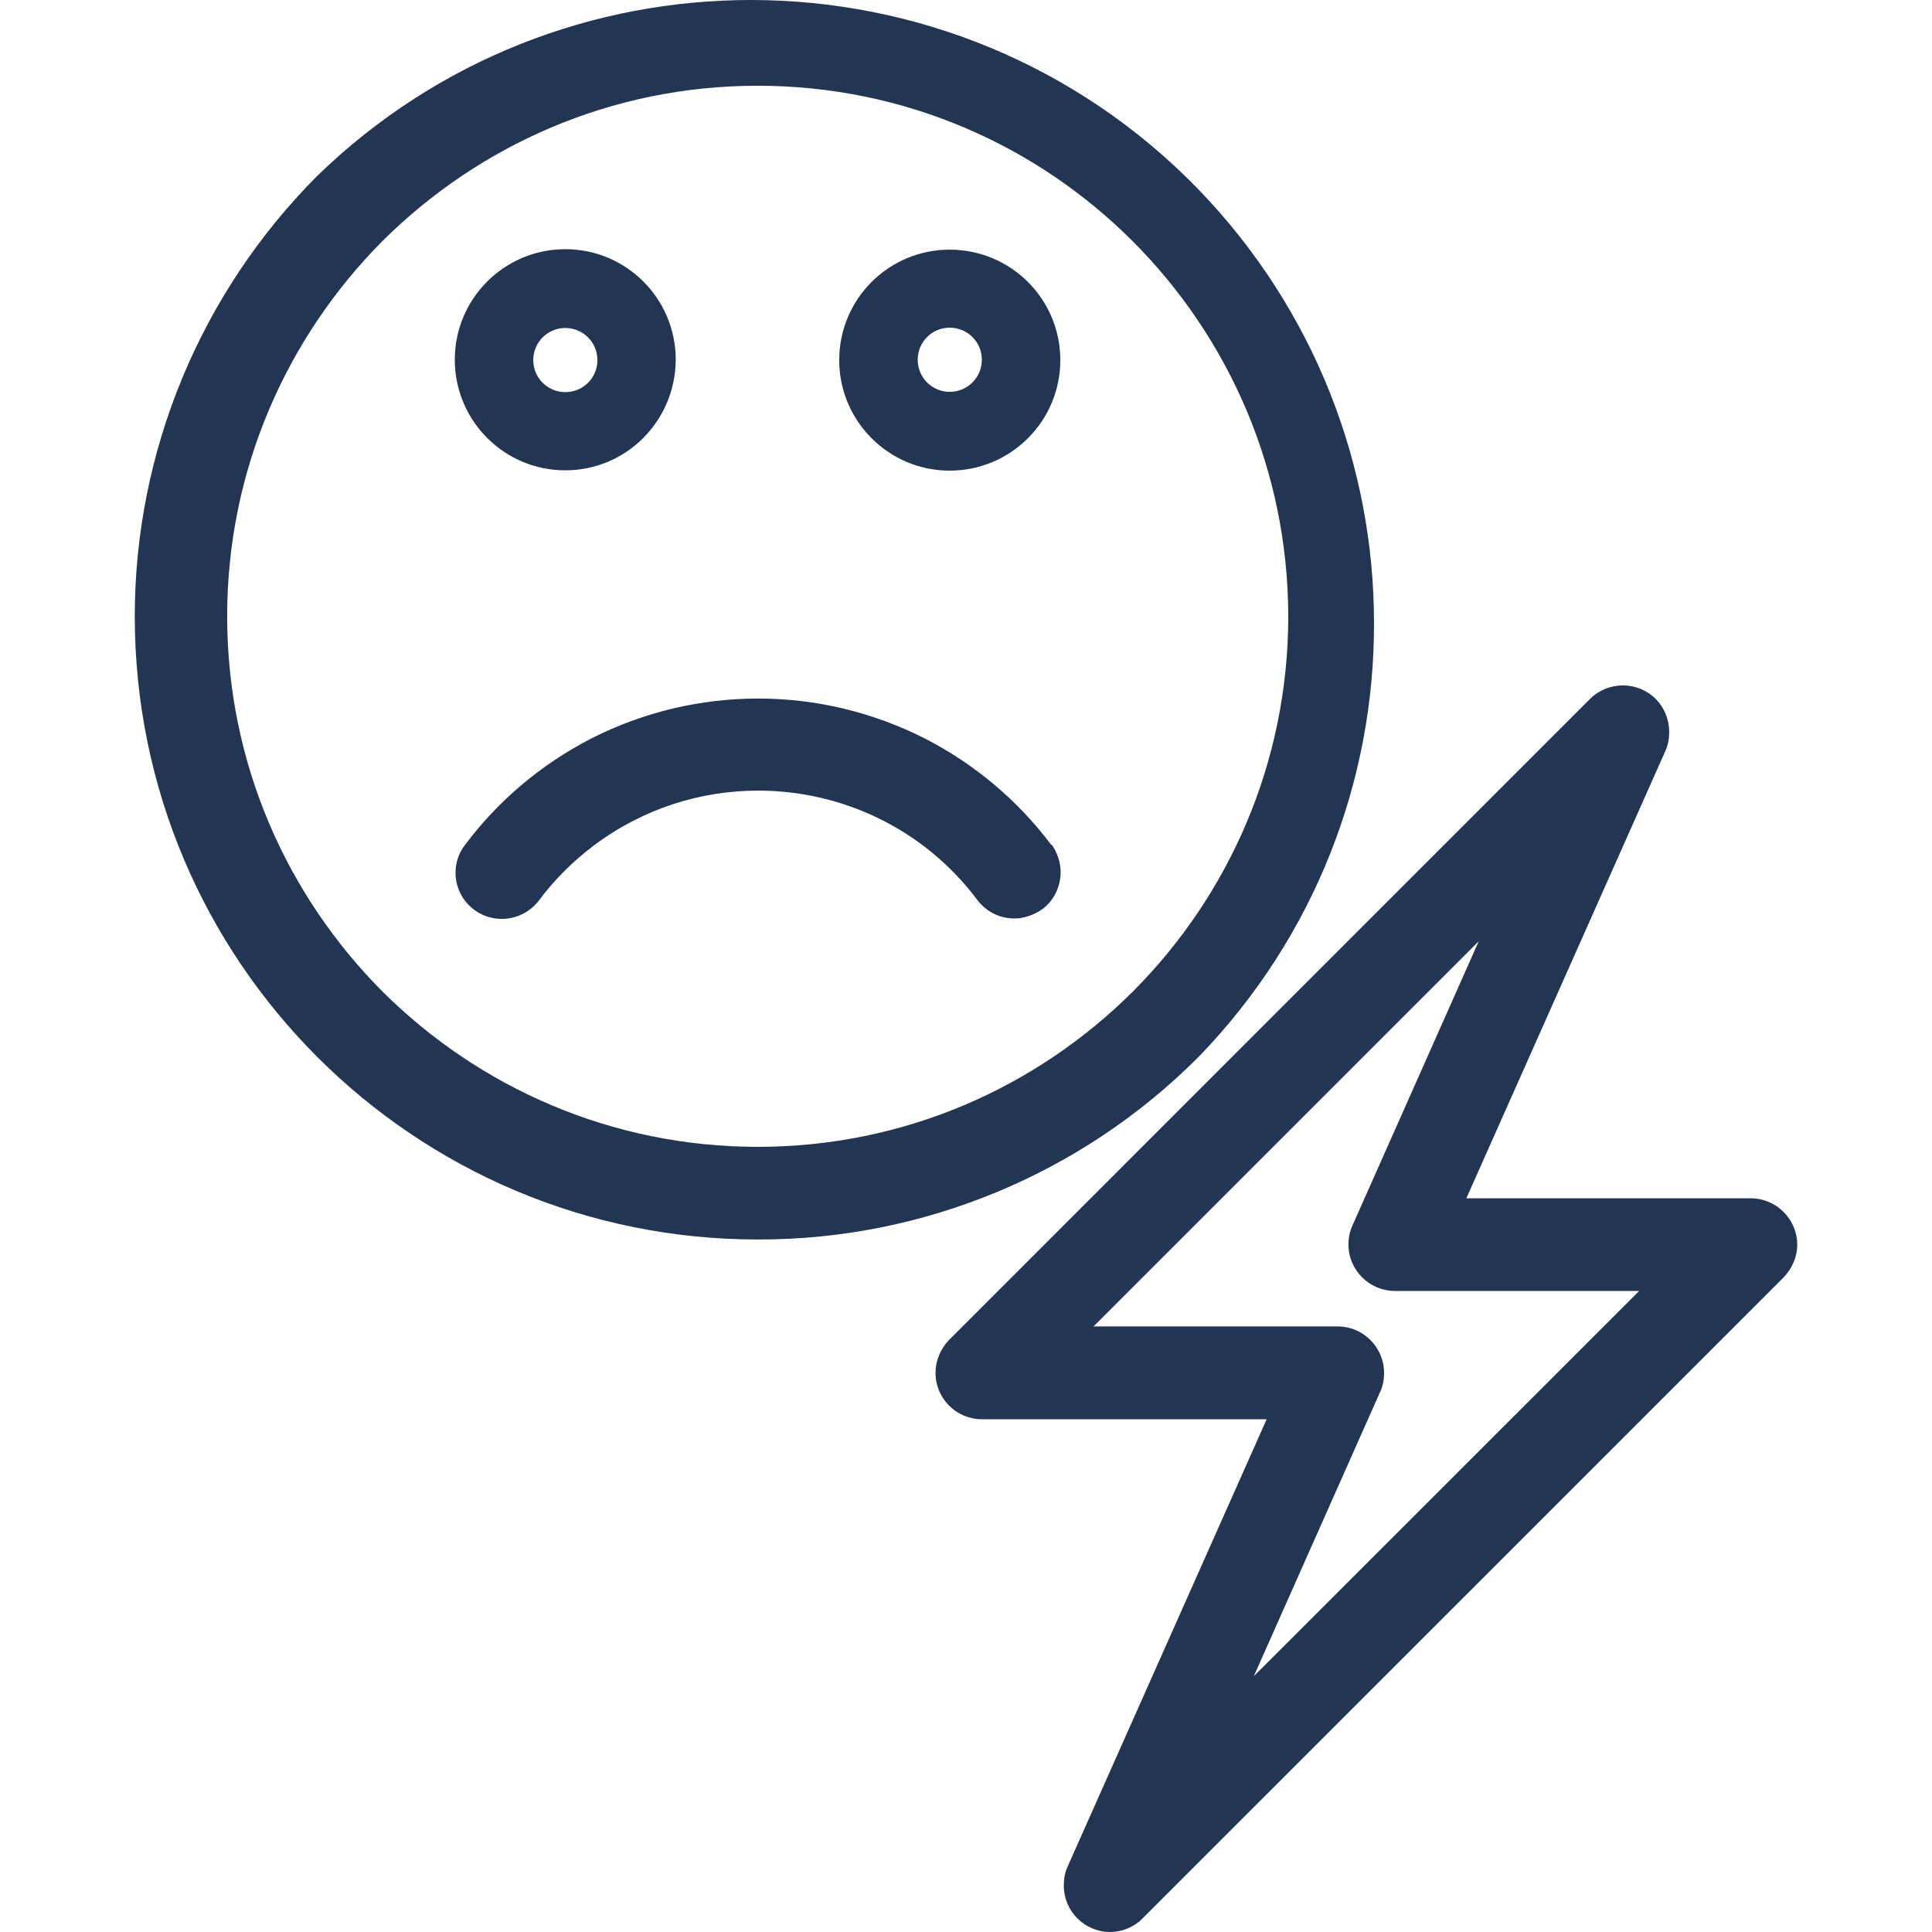 <?xml version="1.0" encoding="UTF-8"?>
<svg xmlns="http://www.w3.org/2000/svg" xmlns:xlink="http://www.w3.org/1999/xlink" width="50px" height="50px" viewBox="0 0 50 50" version="1.1">
<g id="surface1">
<path style="stroke:none;fill-rule:nonzero;fill:#223654;fill-opacity:1;" d="M 27.211 21.871 C 26.34 20.711 25.219 19.77 23.93 19.109 C 22.57 18.422 21.102 18.078 19.621 18.078 C 18.141 18.078 16.66 18.422 15.309 19.109 C 14.02 19.77 12.898 20.711 12.031 21.871 C 11.871 22.078 11.789 22.328 11.789 22.59 C 11.789 23.238 12.309 23.762 12.949 23.781 L 12.988 23.781 C 13.371 23.781 13.719 23.602 13.949 23.301 C 14.352 22.762 14.828 22.289 15.371 21.879 C 16.648 20.922 18.141 20.461 19.621 20.461 C 21.781 20.461 23.91 21.441 25.301 23.301 C 25.539 23.609 25.891 23.77 26.25 23.77 C 26.488 23.77 26.738 23.691 26.961 23.539 C 27.281 23.309 27.449 22.941 27.449 22.57 C 27.449 22.328 27.371 22.078 27.219 21.859 Z M 14.629 12.172 C 16.211 12.172 17.48 10.891 17.488 9.309 C 17.488 7.73 16.211 6.449 14.629 6.449 C 13.051 6.449 11.77 7.73 11.77 9.309 C 11.77 10.891 13.051 12.172 14.629 12.172 Z M 14.629 8.488 C 15.09 8.488 15.461 8.859 15.461 9.32 C 15.461 9.781 15.09 10.148 14.629 10.148 C 14.172 10.148 13.801 9.781 13.801 9.32 C 13.801 8.859 14.172 8.488 14.629 8.488 Z M 24.578 6.461 C 23 6.461 21.719 7.738 21.719 9.32 C 21.719 10.898 23 12.18 24.578 12.18 C 26.16 12.18 27.441 10.898 27.441 9.32 C 27.441 7.738 26.16 6.461 24.578 6.461 Z M 24.578 10.141 C 24.121 10.141 23.75 9.77 23.75 9.309 C 23.75 8.852 24.121 8.48 24.578 8.48 C 25.039 8.48 25.41 8.852 25.41 9.309 C 25.41 9.77 25.039 10.141 24.578 10.141 Z M 31.02 27.352 C 34.051 24.219 35.57 20.172 35.559 16.121 C 35.559 12.078 34.039 8.031 31.012 4.898 C 27.852 1.641 23.641 0 19.43 0 C 15.391 0 11.34 1.512 8.211 4.551 C 5.191 7.578 3.488 11.68 3.488 15.949 C 3.488 24.859 10.711 32.078 19.609 32.078 L 19.648 32.078 C 23.91 32.078 28 30.379 31.012 27.359 Z M 19.609 29.68 C 15.82 29.68 12.391 28.141 9.898 25.66 C 7.422 23.172 5.879 19.75 5.879 15.949 C 5.879 12.16 7.422 8.73 9.898 6.238 C 12.391 3.762 15.809 2.219 19.609 2.219 C 27.191 2.219 33.328 8.371 33.34 15.949 C 33.34 19.738 31.801 23.172 29.32 25.66 C 26.828 28.141 23.41 29.68 19.609 29.68 Z M 41.148 18.09 Z M 45.32 31.012 L 37.949 31.012 L 43.102 19.43 C 43.172 19.27 43.199 19.109 43.199 18.941 C 43.199 18.629 43.078 18.32 42.852 18.09 C 42.621 17.859 42.309 17.738 42 17.738 C 41.691 17.738 41.379 17.859 41.148 18.09 L 24.559 34.68 C 24.34 34.91 24.211 35.211 24.211 35.531 C 24.211 36.191 24.75 36.73 25.41 36.73 L 32.781 36.73 L 27.629 48.309 C 27.559 48.461 27.531 48.629 27.531 48.801 C 27.531 49.461 28.07 50 28.73 50 C 29.039 50 29.352 49.871 29.57 49.648 L 46.16 33.059 C 46.379 32.828 46.512 32.531 46.512 32.211 C 46.512 31.551 45.969 31.012 45.309 31.012 Z M 32.449 43.379 L 35.719 36.02 C 35.789 35.871 35.82 35.699 35.82 35.531 C 35.82 34.871 35.281 34.328 34.621 34.328 L 28.301 34.328 L 38.27 24.359 L 35 31.719 C 34.93 31.871 34.898 32.039 34.898 32.211 C 34.898 32.871 35.441 33.41 36.102 33.41 L 42.422 33.41 Z M 32.449 43.379 "/>
</g>
</svg>
